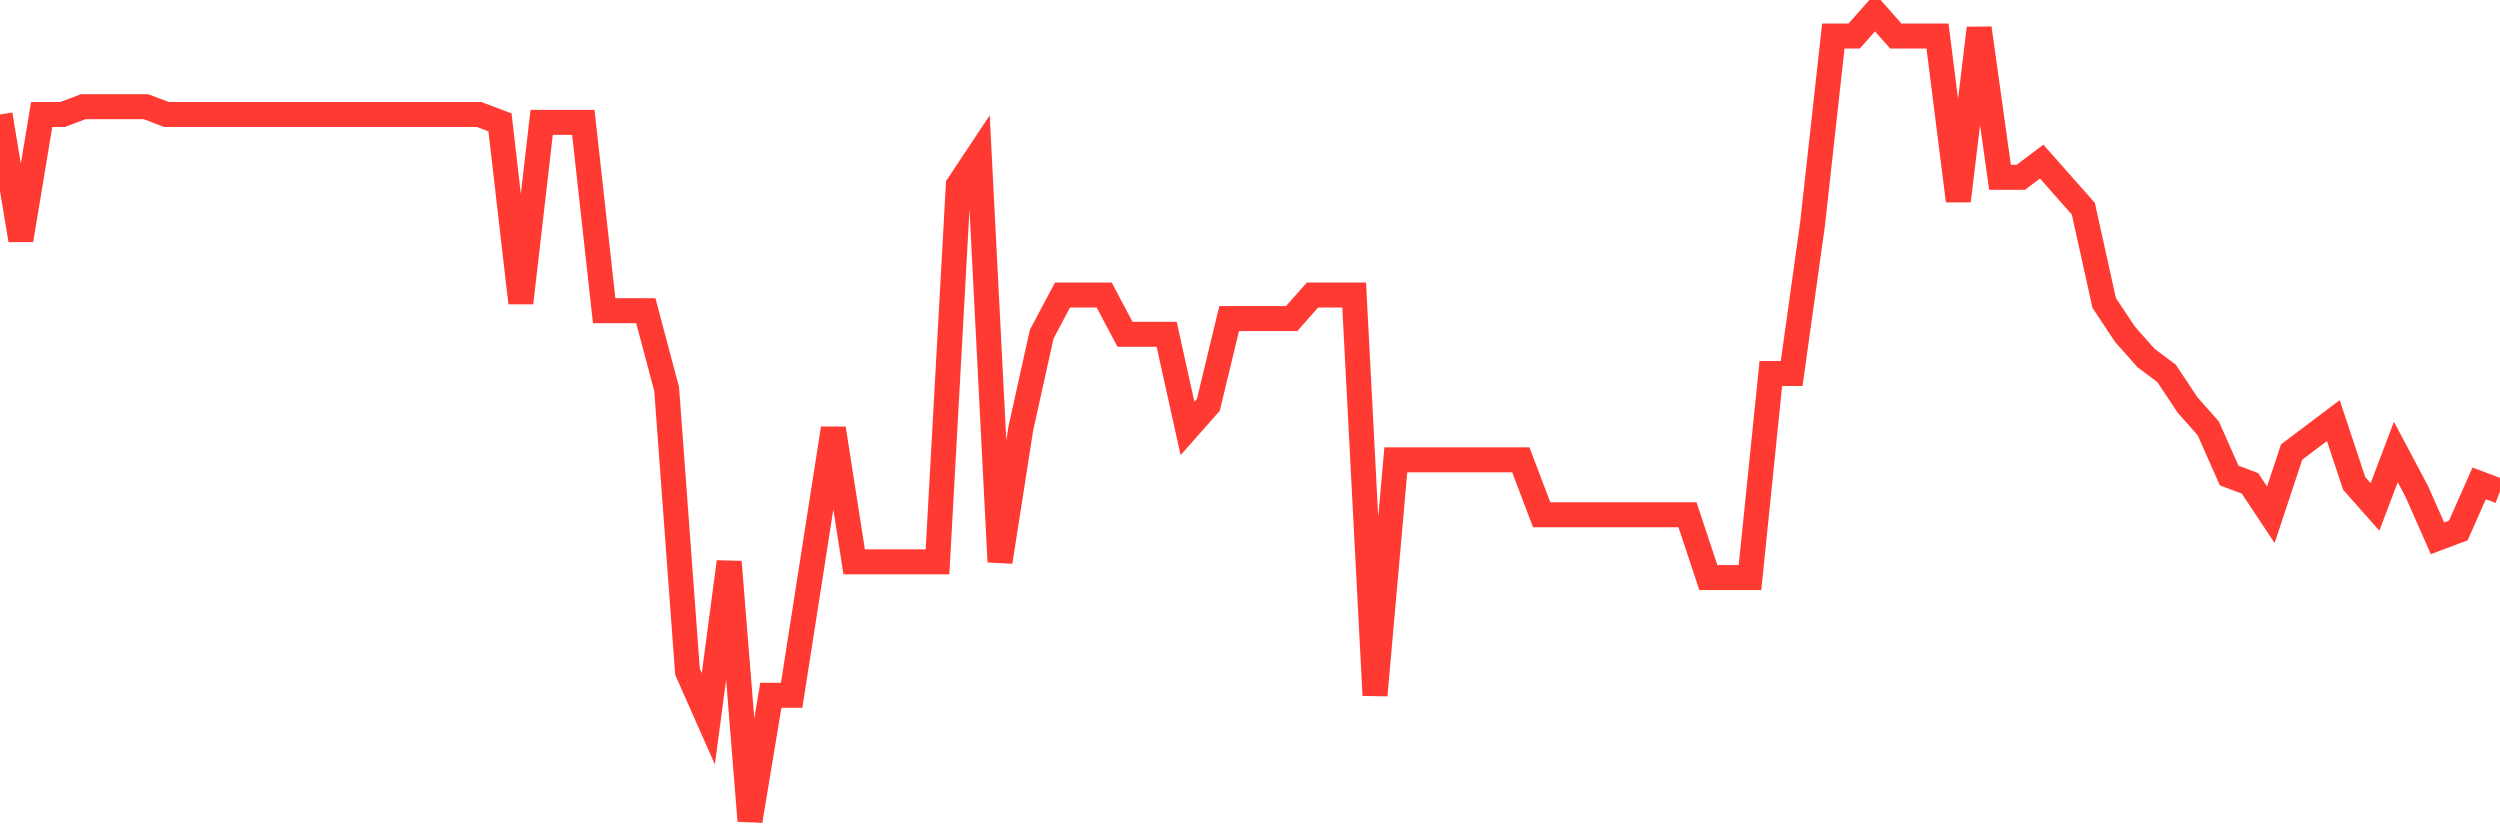 <svg
  xmlns="http://www.w3.org/2000/svg"
  xmlns:xlink="http://www.w3.org/1999/xlink"
  width="120"
  height="40"
  viewBox="0 0 120 40"
  preserveAspectRatio="none"
>
  <polyline
    points="0,5.497 1,11.524 2,5.497 3,5.497 4,5.12 5,5.12 6,5.12 7,5.12 8,5.497 9,5.497 10,5.497 11,5.497 12,5.497 13,5.497 14,5.497 15,5.497 16,5.497 17,5.497 18,5.497 19,5.497 20,5.497 21,5.497 22,5.497 23,5.497 24,5.874 25,14.538 26,5.874 27,5.874 28,5.874 29,14.915 30,14.915 31,14.915 32,18.682 33,32.243 34,34.503 35,26.969 36,39.4 37,33.373 38,33.373 39,26.969 40,20.565 41,26.969 42,26.969 43,26.969 44,26.969 45,26.969 46,8.887 47,7.381 48,26.969 49,20.565 50,16.045 51,14.161 52,14.161 53,14.161 54,16.045 55,16.045 56,16.045 57,20.565 58,19.435 59,15.291 60,15.291 61,15.291 62,15.291 63,14.161 64,14.161 65,14.161 66,33.373 67,22.072 68,22.072 69,22.072 70,22.072 71,22.072 72,22.072 73,22.072 74,24.709 75,24.709 76,24.709 77,24.709 78,24.709 79,24.709 80,24.709 81,24.709 82,27.722 83,27.722 84,27.722 85,17.928 86,17.928 87,10.771 88,1.73 89,1.73 90,0.6 91,1.73 92,1.73 93,1.73 94,9.641 95,1.353 96,8.511 97,8.511 98,7.757 99,8.887 100,10.017 101,14.538 102,16.045 103,17.175 104,17.928 105,19.435 106,20.565 107,22.825 108,23.202 109,24.709 110,21.695 111,20.942 112,20.188 113,23.202 114,24.332 115,21.695 116,23.579 117,25.839 118,25.462 119,23.202 120,23.579"
    fill="none"
    stroke="#ff3a33"
    stroke-width="1.2"
  >
  </polyline>
</svg>